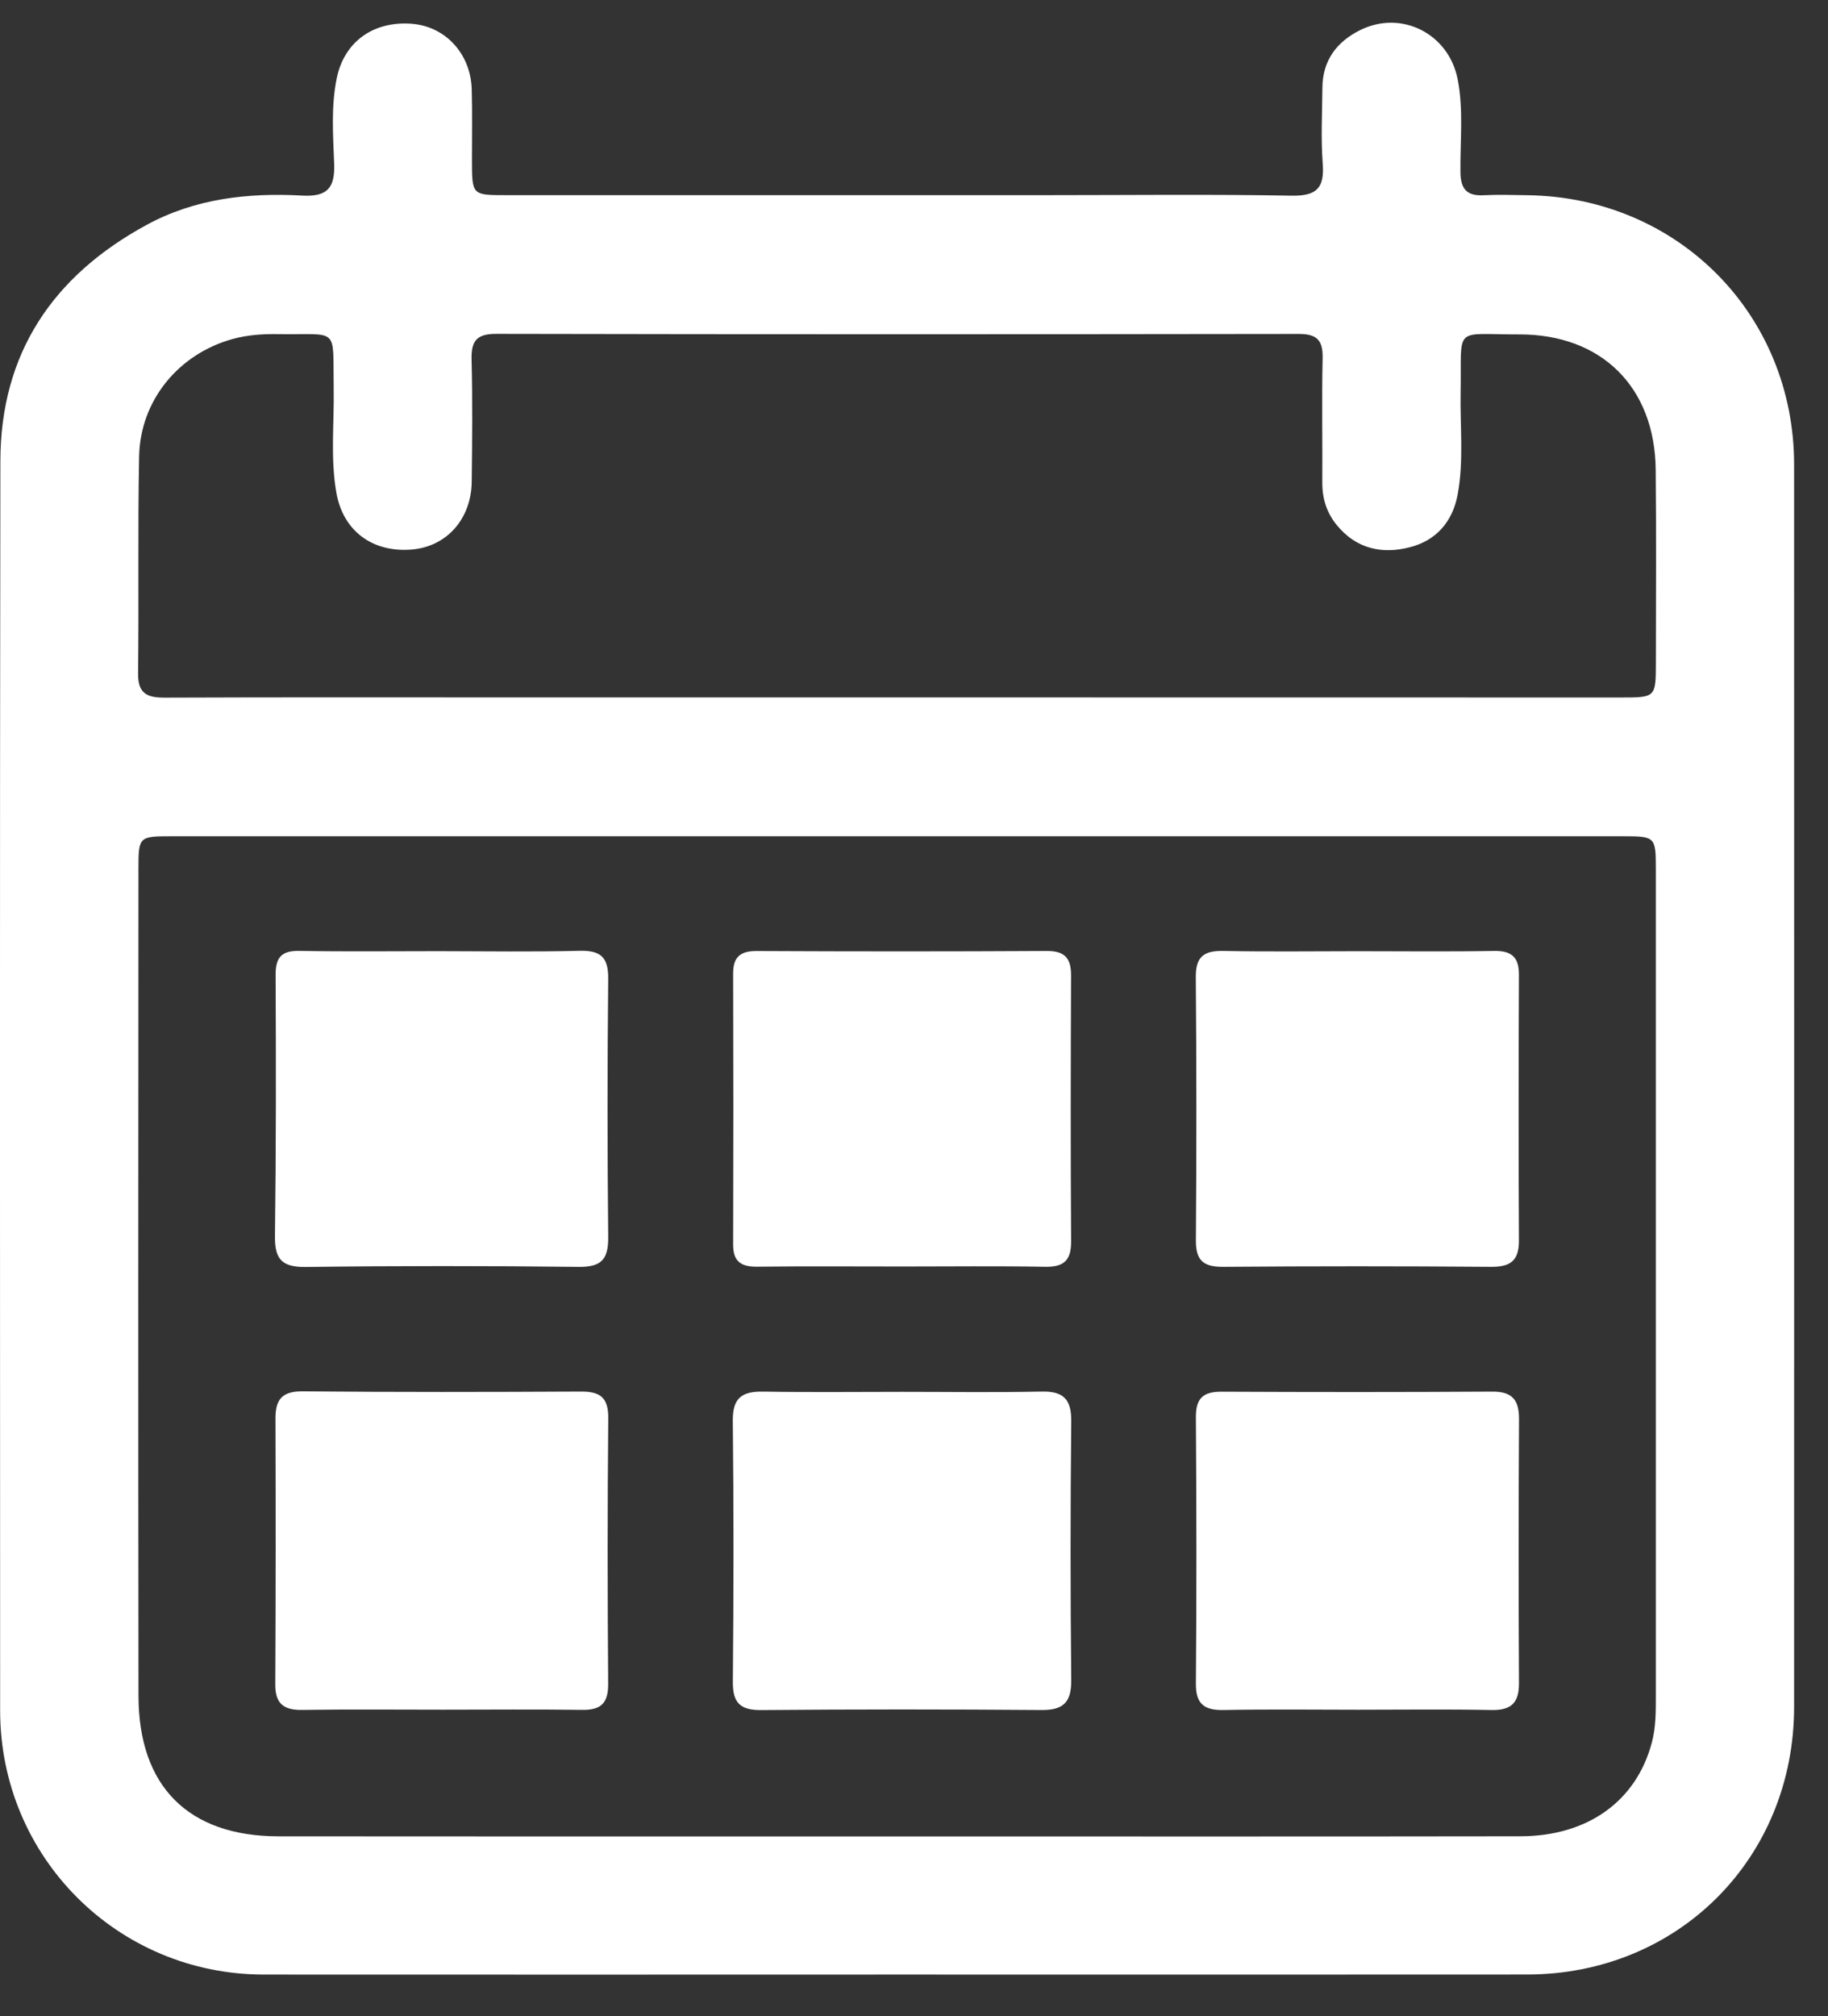 <?xml version="1.0" encoding="UTF-8"?> <svg xmlns="http://www.w3.org/2000/svg" width="39" height="43" viewBox="0 0 39 43" fill="none"><rect x="0" y="0" width="39" height="43" fill="#333333" stroke="none"/> <path d="M19.205 42.11C23.664 42.11 28.122 42.113 32.581 42.109C35.804 42.106 38.276 39.63 38.277 36.399C38.279 27.569 38.279 18.738 38.277 9.909C38.276 6.703 35.795 4.203 32.583 4.163C32.27 4.159 31.957 4.148 31.646 4.164C31.281 4.182 31.161 4.015 31.158 3.667C31.151 3.009 31.226 2.347 31.1 1.695C30.912 0.719 29.903 0.206 29.021 0.641C28.518 0.89 28.216 1.29 28.213 1.875C28.209 2.413 28.179 2.953 28.22 3.487C28.259 4.005 28.097 4.182 27.557 4.173C25.805 4.141 24.053 4.162 22.301 4.162C18.467 4.162 14.633 4.162 10.799 4.162C10.07 4.162 10.07 4.161 10.069 3.411C10.068 2.908 10.079 2.404 10.064 1.902C10.041 1.142 9.499 0.561 8.784 0.507C7.963 0.444 7.342 0.893 7.184 1.67C7.061 2.271 7.106 2.882 7.129 3.486C7.149 4.004 6.987 4.201 6.45 4.171C5.294 4.107 4.158 4.233 3.119 4.801C1.128 5.885 0.011 7.536 0.008 9.835C-0.005 18.718 0 27.6 0.003 36.482C0.004 39.602 2.505 42.106 5.623 42.11C10.15 42.114 14.677 42.11 19.205 42.11ZM19.163 39.164C14.756 39.164 10.351 39.167 5.944 39.162C4.019 39.16 2.956 38.097 2.955 36.165C2.948 30.285 2.951 24.404 2.954 18.524C2.954 17.843 2.966 17.834 3.66 17.834C13.982 17.833 24.303 17.833 34.625 17.834C35.314 17.834 35.327 17.846 35.327 18.53C35.328 24.411 35.328 30.291 35.327 36.171C35.327 36.5 35.329 36.83 35.244 37.153C34.916 38.405 33.882 39.159 32.434 39.161C28.01 39.168 23.586 39.164 19.163 39.164ZM19.129 14.873C16.388 14.873 13.648 14.873 10.909 14.873C8.446 14.873 5.983 14.868 3.52 14.878C3.141 14.88 2.941 14.795 2.946 14.363C2.965 12.819 2.938 11.276 2.968 9.733C2.992 8.537 3.812 7.548 4.962 7.23C5.284 7.141 5.609 7.121 5.94 7.126C7.253 7.146 7.098 6.946 7.119 8.279C7.132 9.023 7.046 9.772 7.177 10.511C7.321 11.329 7.954 11.79 8.789 11.719C9.529 11.656 10.055 11.069 10.064 10.272C10.074 9.405 10.083 8.538 10.061 7.671C10.051 7.275 10.164 7.119 10.587 7.12C16.294 7.132 21.999 7.13 27.706 7.122C28.09 7.121 28.226 7.25 28.218 7.634C28.198 8.518 28.217 9.403 28.211 10.288C28.209 10.632 28.303 10.935 28.523 11.202C28.936 11.704 29.483 11.823 30.074 11.672C30.64 11.529 30.992 11.126 31.099 10.545C31.233 9.822 31.148 9.092 31.162 8.364C31.188 6.927 30.985 7.135 32.41 7.132C34.168 7.127 35.305 8.255 35.324 10.014C35.338 11.384 35.329 12.754 35.328 14.125C35.327 14.873 35.325 14.875 34.583 14.875C29.432 14.874 24.28 14.873 19.129 14.873Z" fill="white"></path> <path d="M19.254 29.683C18.266 29.683 17.277 29.695 16.289 29.678C15.839 29.669 15.629 29.803 15.634 30.297C15.654 32.152 15.652 34.007 15.635 35.862C15.631 36.31 15.786 36.473 16.239 36.469C18.233 36.452 20.227 36.452 22.221 36.468C22.693 36.472 22.859 36.298 22.855 35.827C22.836 33.989 22.836 32.151 22.855 30.314C22.86 29.839 22.688 29.666 22.218 29.677C21.231 29.698 20.242 29.683 19.254 29.683Z" fill="white"></path> <path d="M9.458 36.461C10.447 36.461 11.435 36.451 12.424 36.465C12.822 36.47 12.977 36.322 12.975 35.914C12.961 34.024 12.959 32.133 12.977 30.243C12.981 29.799 12.8 29.674 12.389 29.677C10.412 29.687 8.434 29.691 6.457 29.672C6.017 29.668 5.876 29.846 5.877 30.252C5.883 32.143 5.883 34.033 5.873 35.923C5.871 36.331 6.05 36.471 6.442 36.466C7.446 36.451 8.452 36.461 9.458 36.461Z" fill="white"></path> <path d="M19.277 27.01C20.283 27.01 21.288 26.998 22.294 27.016C22.694 27.024 22.854 26.883 22.852 26.476C22.84 24.587 22.843 22.696 22.851 20.807C22.852 20.439 22.723 20.279 22.334 20.281C20.27 20.293 18.207 20.292 16.144 20.282C15.791 20.28 15.64 20.411 15.641 20.767C15.647 22.692 15.647 24.617 15.641 26.541C15.64 26.905 15.812 27.018 16.155 27.014C17.196 27.002 18.237 27.01 19.277 27.01Z" fill="white"></path> <path d="M9.354 20.285C8.366 20.285 7.377 20.297 6.389 20.279C6.002 20.272 5.878 20.419 5.88 20.799C5.889 22.654 5.89 24.509 5.866 26.363C5.86 26.856 6.017 27.026 6.523 27.02C8.465 26.995 10.406 26.996 12.347 27.018C12.828 27.023 12.98 26.858 12.976 26.387C12.957 24.55 12.957 22.712 12.976 20.874C12.98 20.417 12.82 20.267 12.369 20.277C11.365 20.303 10.359 20.286 9.354 20.285Z" fill="white"></path> <path d="M28.963 36.462C29.916 36.462 30.87 36.449 31.823 36.468C32.25 36.476 32.41 36.309 32.407 35.888C32.397 34.016 32.397 32.144 32.408 30.271C32.41 29.857 32.268 29.675 31.836 29.678C29.912 29.69 27.987 29.689 26.062 29.68C25.664 29.678 25.511 29.823 25.514 30.23C25.527 32.12 25.53 34.01 25.514 35.9C25.51 36.339 25.689 36.475 26.102 36.468C27.056 36.45 28.01 36.461 28.963 36.462Z" fill="white"></path> <path d="M28.963 20.286C28.011 20.286 27.057 20.3 26.105 20.28C25.693 20.272 25.509 20.394 25.512 20.837C25.528 22.708 25.528 24.578 25.514 26.449C25.511 26.88 25.672 27.02 26.096 27.017C28.001 27.002 29.907 27.002 31.812 27.017C32.233 27.02 32.408 26.879 32.406 26.453C32.396 24.565 32.398 22.677 32.406 20.789C32.407 20.412 32.252 20.274 31.873 20.28C30.904 20.298 29.933 20.286 28.963 20.286Z" fill="white"></path> </svg> 